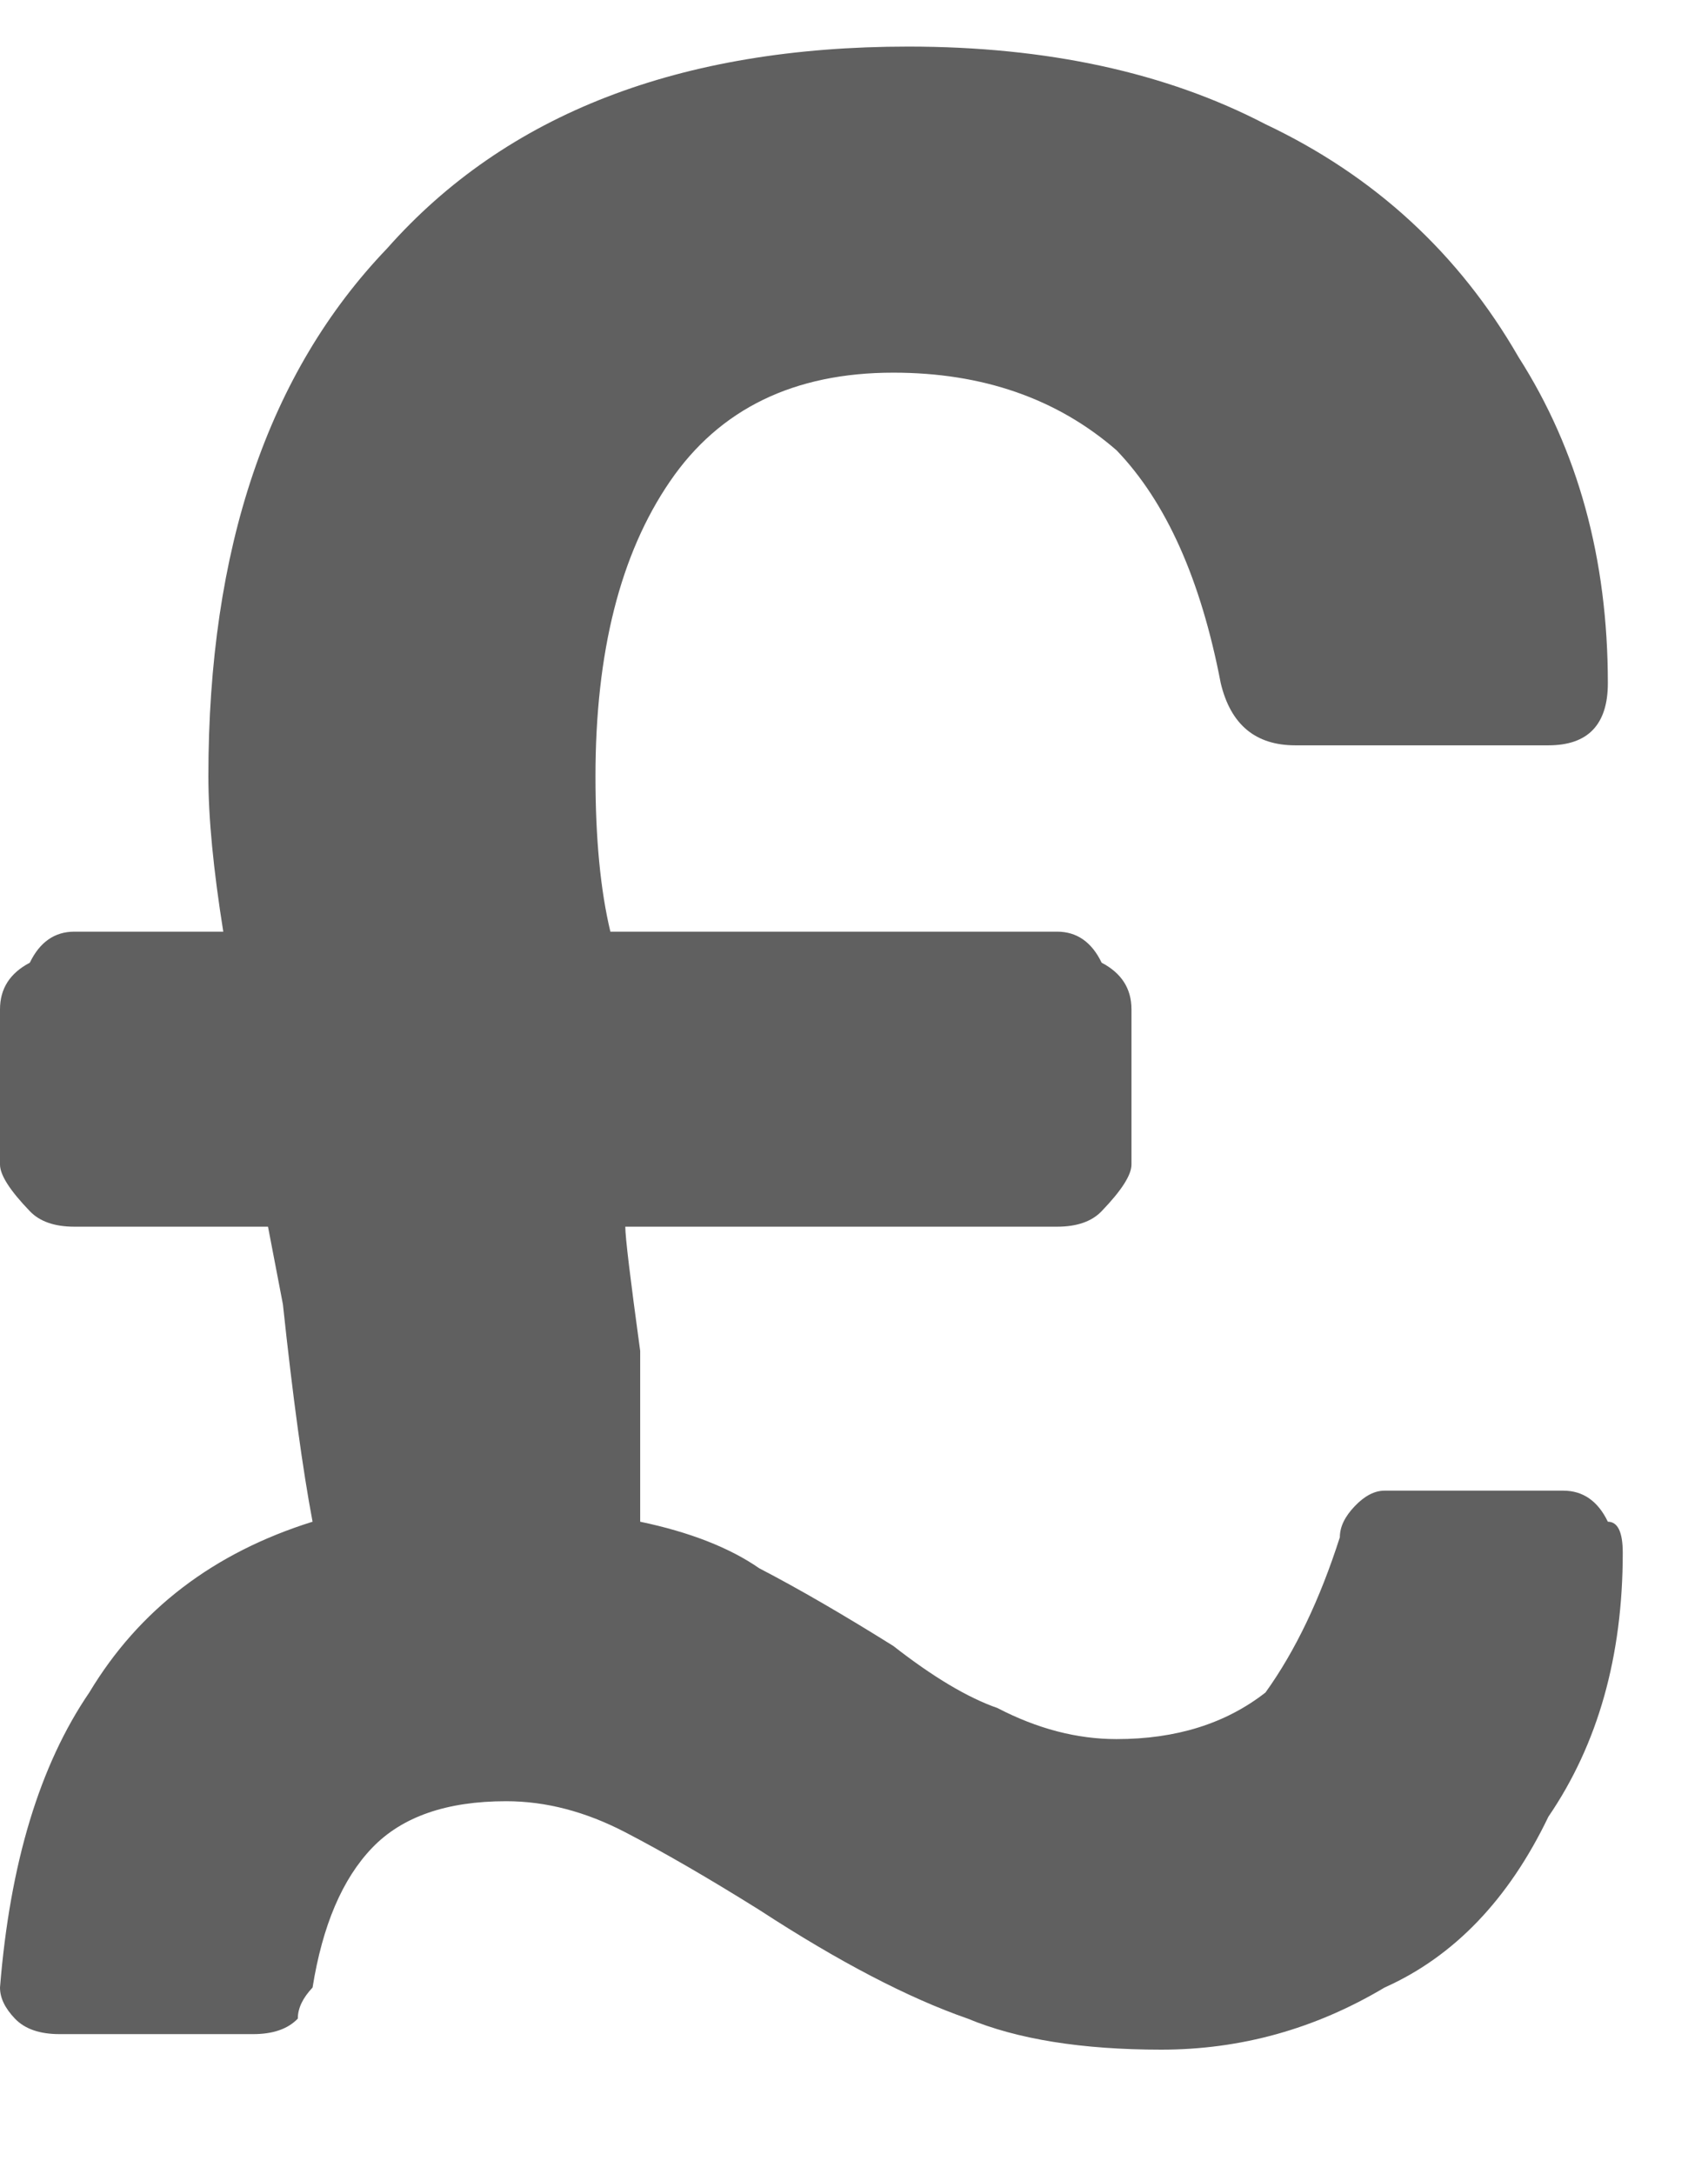 <svg width="11" height="14" viewBox="0 0 11 14" fill="none" xmlns="http://www.w3.org/2000/svg">
<path fill-rule="evenodd" clip-rule="evenodd" d="M7.479 13.2C6.967 13.2 6.552 13.133 6.232 13C5.849 12.867 5.401 12.633 4.89 12.3C4.57 12.1 4.283 11.933 4.027 11.8C3.771 11.667 3.516 11.6 3.26 11.6C2.876 11.6 2.589 11.7 2.397 11.9C2.205 12.1 2.077 12.4 2.013 12.8C1.95 12.867 1.918 12.933 1.918 13C1.854 13.067 1.758 13.1 1.63 13.1H0.384C0.256 13.1 0.16 13.067 0.096 13C0.032 12.933 0 12.867 0 12.8C0.064 12 0.256 11.367 0.575 10.9C0.895 10.367 1.374 10 2.013 9.8C1.95 9.467 1.886 9 1.822 8.4L1.726 7.9H0.479C0.352 7.9 0.256 7.867 0.192 7.8C0.064 7.667 0 7.567 0 7.5V6.5C0 6.367 0.064 6.267 0.192 6.2C0.256 6.067 0.352 6 0.479 6H1.438C1.374 5.6 1.342 5.267 1.342 5C1.342 3.533 1.726 2.4 2.493 1.6C3.26 0.733 4.379 0.3 5.849 0.3C6.744 0.3 7.511 0.467 8.15 0.8C8.853 1.133 9.396 1.633 9.78 2.3C10.163 2.9 10.355 3.6 10.355 4.4C10.355 4.533 10.323 4.633 10.259 4.7C10.195 4.767 10.099 4.8 9.972 4.8H8.342C8.086 4.8 7.926 4.667 7.862 4.4C7.734 3.733 7.511 3.233 7.191 2.9C6.808 2.567 6.328 2.4 5.753 2.4C5.114 2.4 4.634 2.633 4.315 3.1C3.995 3.567 3.835 4.2 3.835 5C3.835 5.4 3.867 5.733 3.931 6H6.808C6.935 6 7.031 6.067 7.095 6.2C7.223 6.267 7.287 6.367 7.287 6.5V7.5C7.287 7.567 7.223 7.667 7.095 7.8C7.031 7.867 6.935 7.9 6.808 7.9H4.027C4.027 7.967 4.059 8.233 4.123 8.7C4.123 9.1 4.123 9.467 4.123 9.8C4.442 9.867 4.698 9.967 4.89 10.1C5.146 10.233 5.433 10.4 5.753 10.6C6.009 10.8 6.232 10.933 6.424 11C6.68 11.133 6.935 11.2 7.191 11.2C7.575 11.2 7.894 11.1 8.15 10.9C8.342 10.633 8.501 10.3 8.629 9.9C8.629 9.833 8.661 9.767 8.725 9.7C8.789 9.633 8.853 9.6 8.917 9.6H10.068C10.195 9.6 10.291 9.667 10.355 9.8C10.419 9.8 10.451 9.867 10.451 10C10.451 10.667 10.291 11.233 9.972 11.7C9.716 12.233 9.364 12.6 8.917 12.8C8.469 13.067 7.99 13.2 7.479 13.2Z" fill="#606060"/>
</svg>
